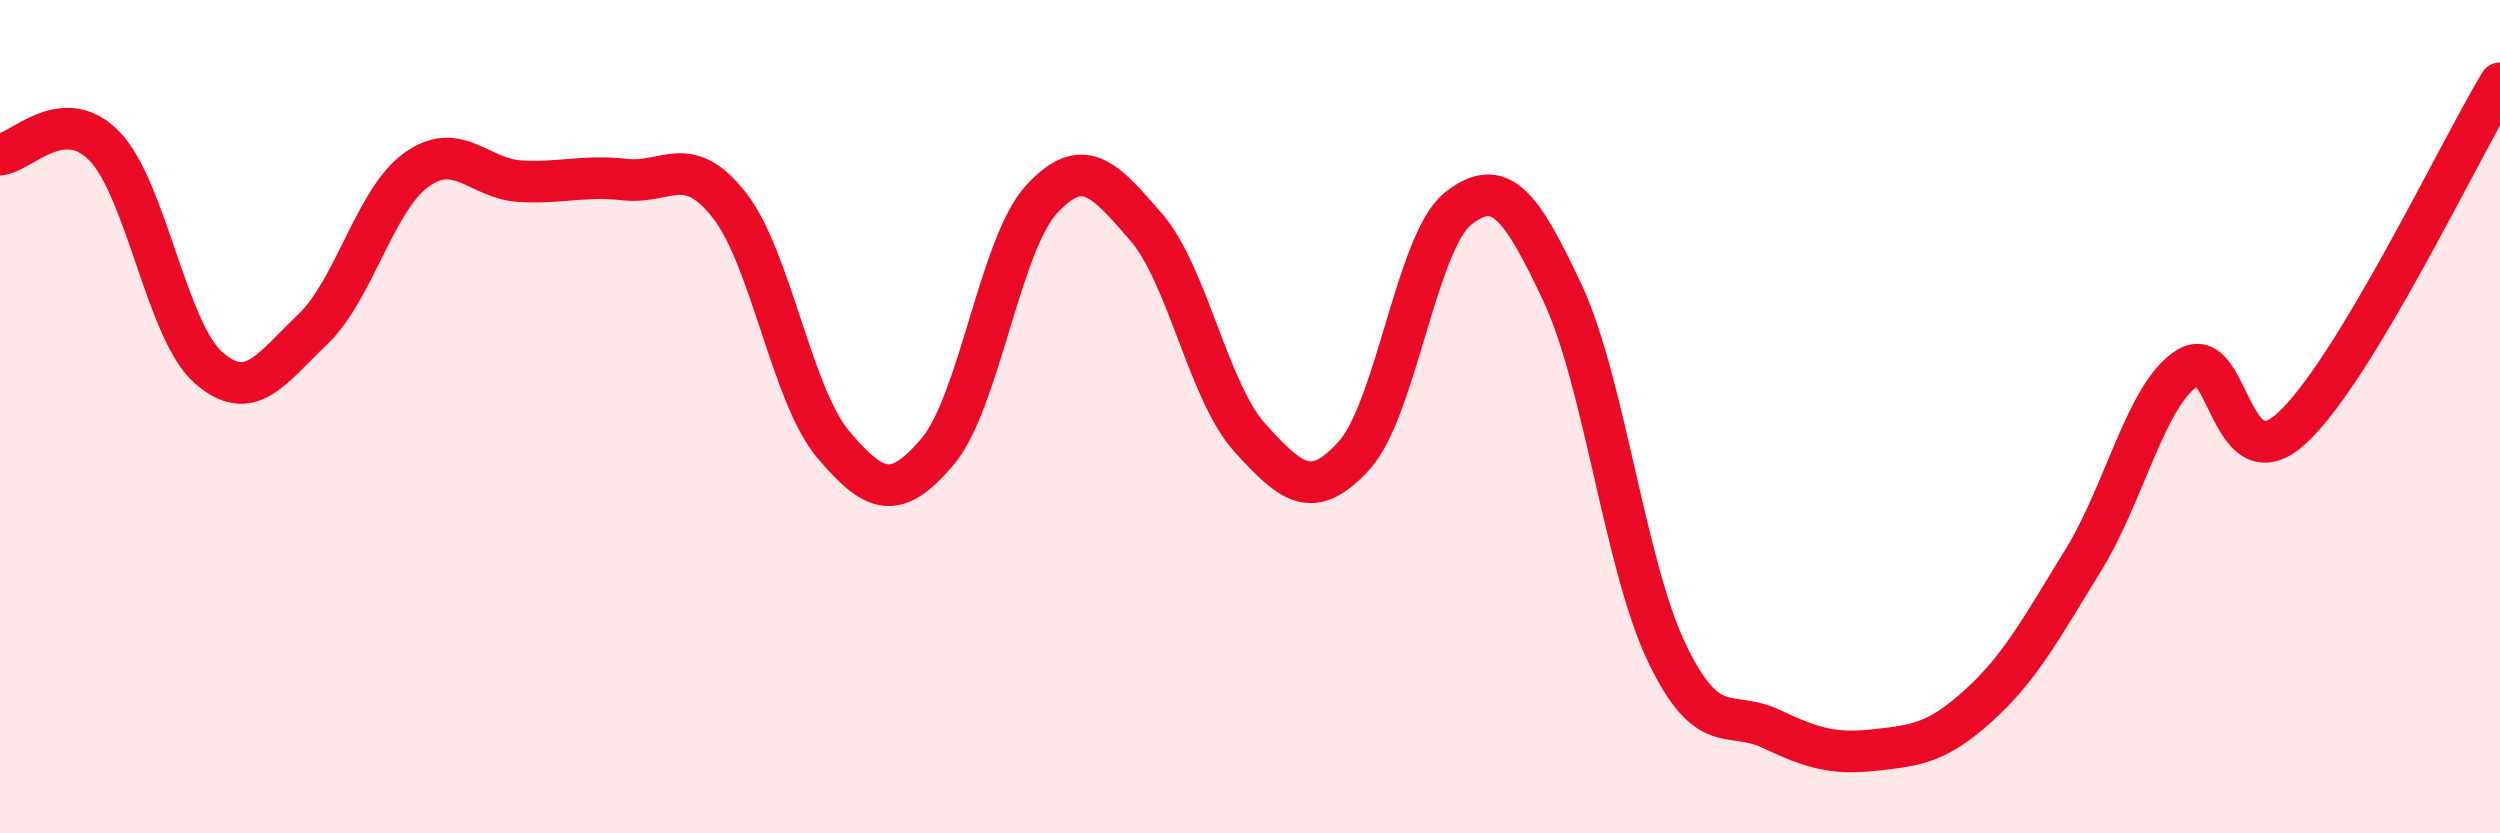 
    <svg width="60" height="20" viewBox="0 0 60 20" xmlns="http://www.w3.org/2000/svg">
      <path
        d="M 0,3.71 C 0.5,3.67 1.5,2.48 2.5,3.5 C 3.5,4.52 4,7.94 5,8.82 C 6,9.7 6.5,8.86 7.5,7.91 C 8.5,6.96 9,4.78 10,4.07 C 11,3.36 11.5,4.3 12.5,4.35 C 13.5,4.4 14,4.2 15,4.31 C 16,4.42 16.5,3.65 17.5,4.92 C 18.5,6.19 19,9.49 20,10.67 C 21,11.85 21.5,12.02 22.5,10.84 C 23.5,9.66 24,5.86 25,4.78 C 26,3.7 26.5,4.29 27.5,5.44 C 28.5,6.59 29,9.41 30,10.51 C 31,11.61 31.5,12.03 32.5,10.93 C 33.5,9.83 34,5.78 35,5 C 36,4.22 36.5,4.9 37.5,7.03 C 38.5,9.16 39,13.57 40,15.66 C 41,17.75 41.5,17.02 42.5,17.49 C 43.5,17.96 44,18.11 45,18 C 46,17.89 46.5,17.83 47.5,16.92 C 48.5,16.01 49,15.06 50,13.44 C 51,11.82 51.5,9.46 52.5,8.83 C 53.5,8.2 53.5,11.65 55,10.28 C 56.5,8.91 59,3.66 60,2L60 20L0 20Z"
        fill="#EB0A25"
        opacity="0.1"
        stroke-linecap="round"
        stroke-linejoin="round"
      />
      <path
        d="M 0,3.71 C 0.5,3.67 1.5,2.48 2.5,3.5 C 3.5,4.52 4,7.94 5,8.82 C 6,9.7 6.5,8.86 7.5,7.91 C 8.5,6.96 9,4.78 10,4.07 C 11,3.36 11.5,4.3 12.5,4.35 C 13.5,4.4 14,4.2 15,4.31 C 16,4.42 16.5,3.65 17.5,4.92 C 18.5,6.19 19,9.49 20,10.67 C 21,11.85 21.5,12.02 22.5,10.84 C 23.5,9.66 24,5.86 25,4.78 C 26,3.7 26.5,4.29 27.5,5.44 C 28.5,6.59 29,9.41 30,10.51 C 31,11.61 31.5,12.03 32.5,10.93 C 33.5,9.83 34,5.78 35,5 C 36,4.22 36.5,4.9 37.5,7.03 C 38.5,9.16 39,13.57 40,15.66 C 41,17.75 41.5,17.02 42.5,17.49 C 43.5,17.96 44,18.11 45,18 C 46,17.89 46.5,17.83 47.5,16.92 C 48.5,16.01 49,15.06 50,13.44 C 51,11.82 51.5,9.46 52.5,8.83 C 53.5,8.2 53.5,11.65 55,10.28 C 56.5,8.91 59,3.66 60,2"
        stroke="#EB0A25"
        stroke-width="1"
        fill="none"
        stroke-linecap="round"
        stroke-linejoin="round"
      />
    </svg>
  